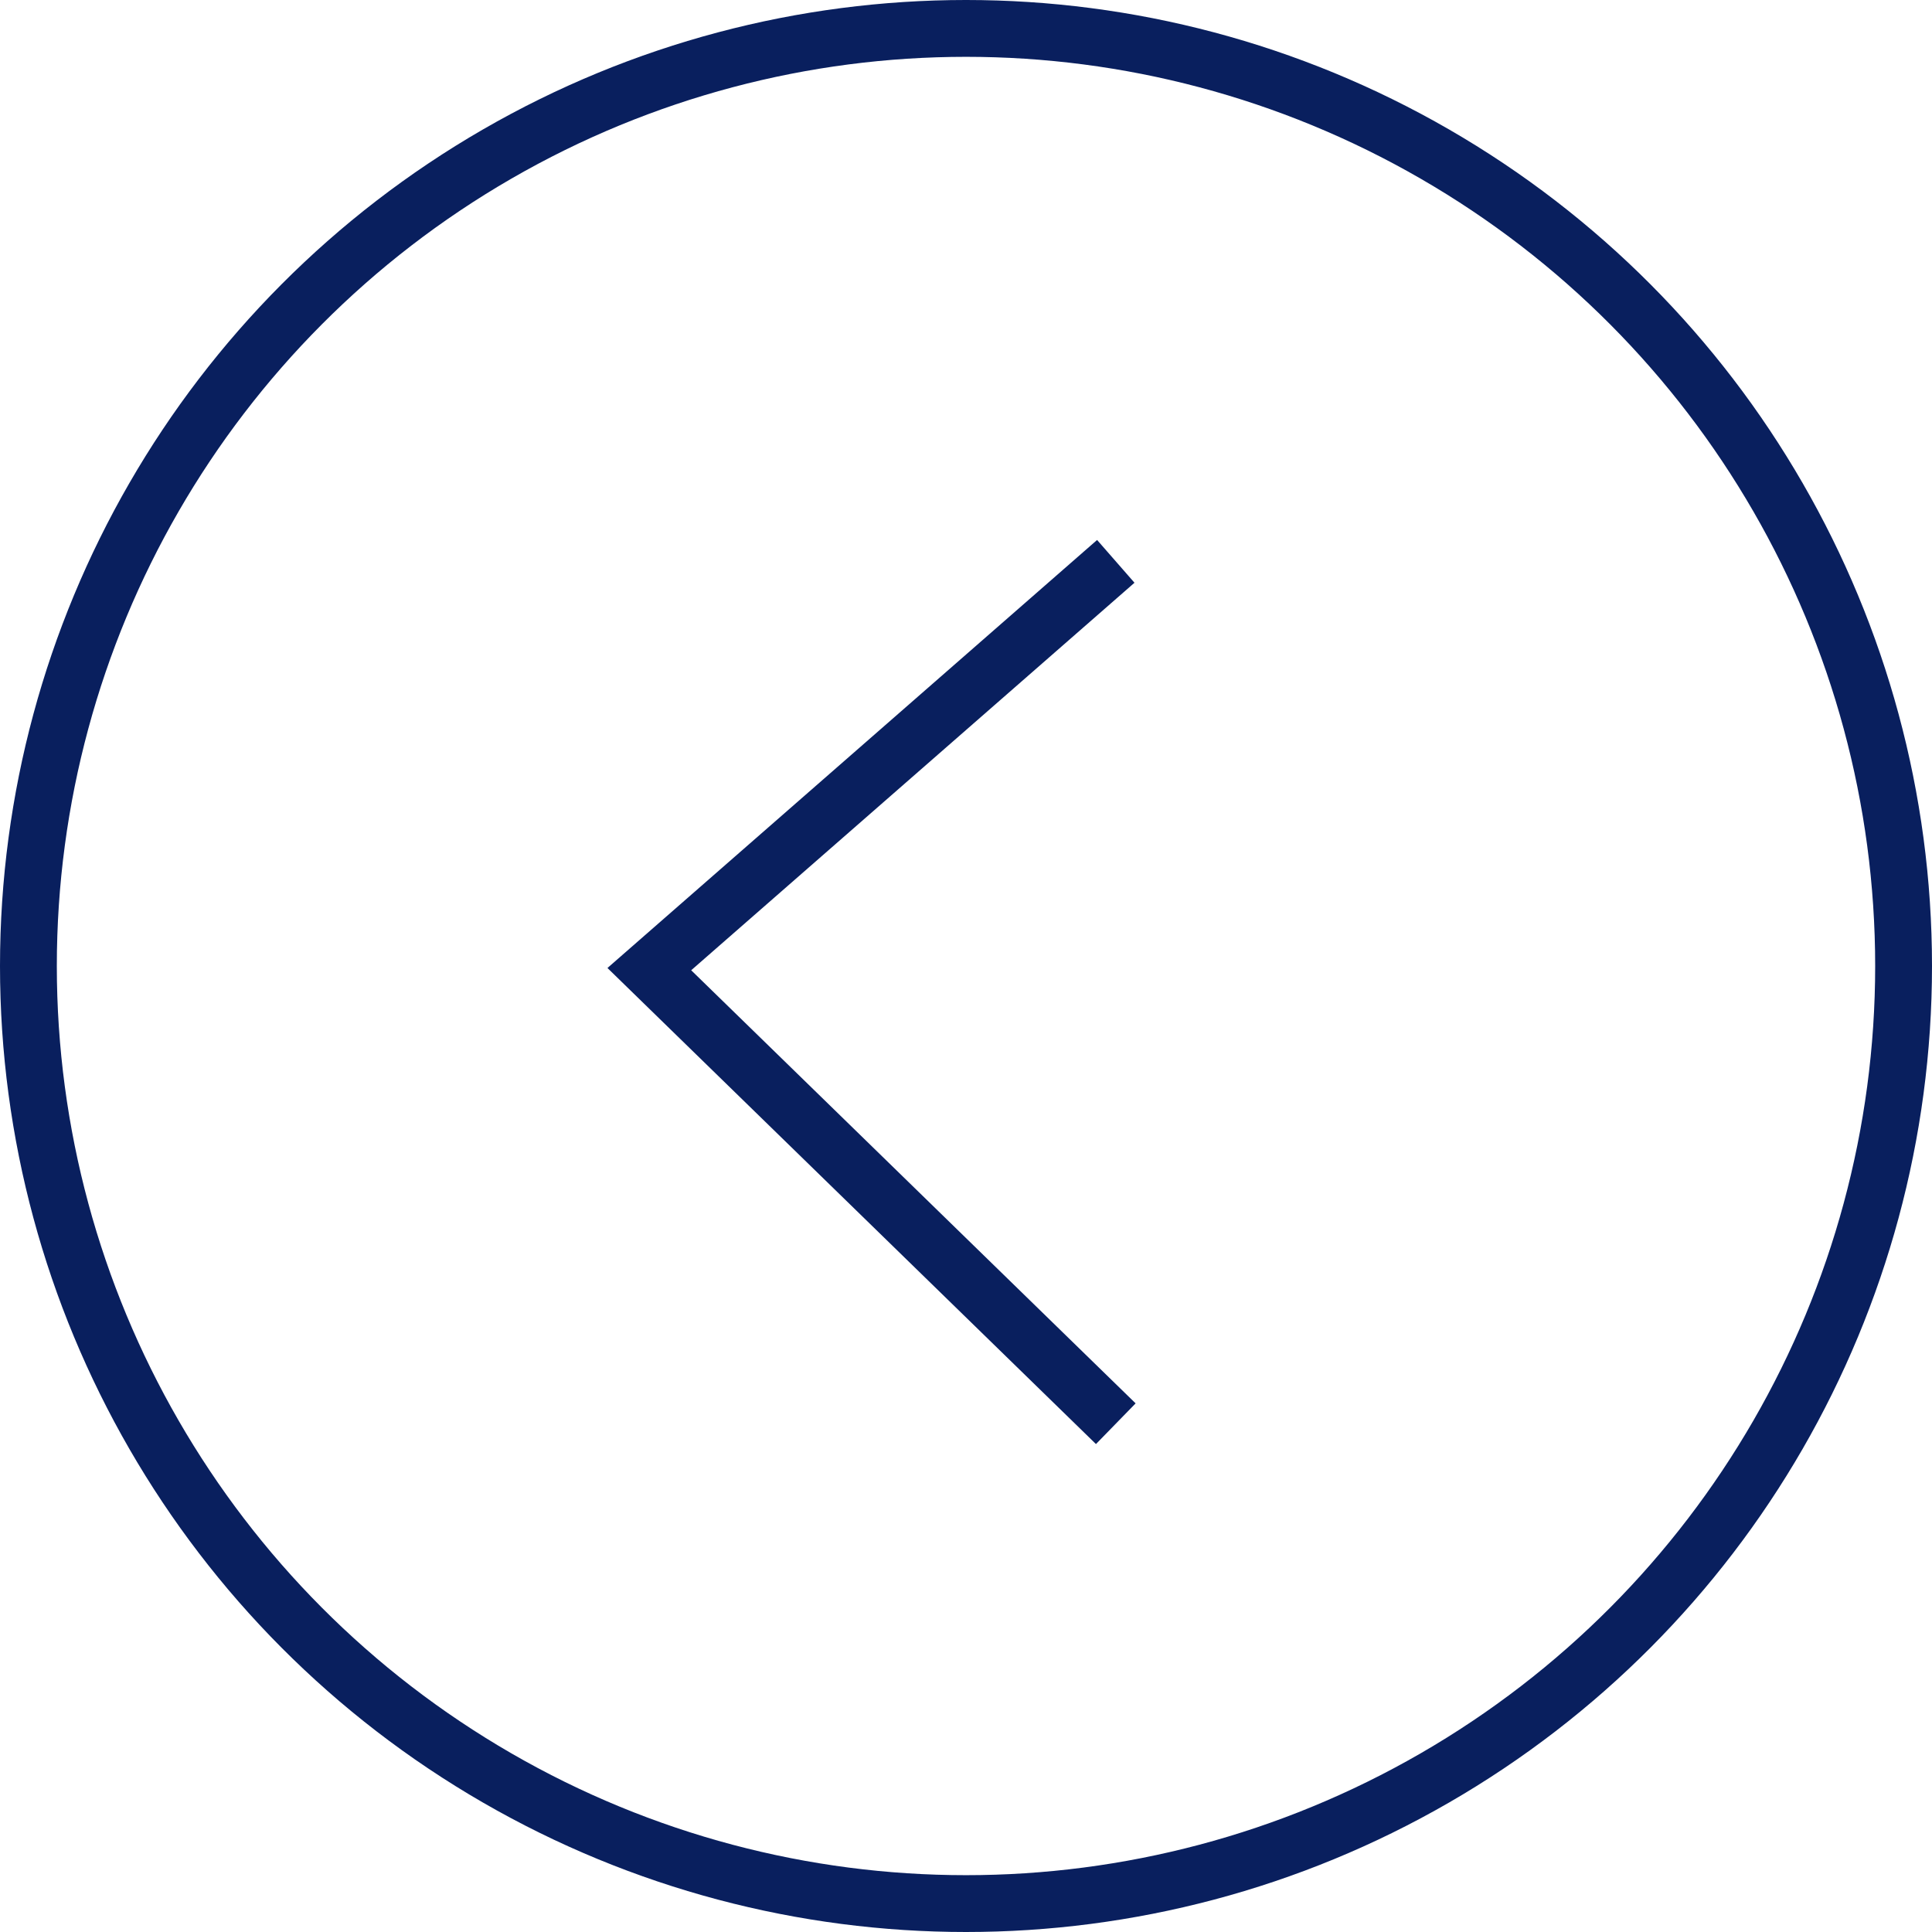 <svg xmlns="http://www.w3.org/2000/svg" width="34" height="34" viewBox="0 0 34 34"><g fill="none" stroke="#091f5e" stroke-width="1"><circle cx="17" cy="17" r="17" stroke="none"/><circle cx="17" cy="17" r="16.5" fill="none"/></g><path d="M19.636 9.879l-8.209 7.176 8.209 8" fill="none" stroke="#091f5e" stroke-width="1"/></svg>